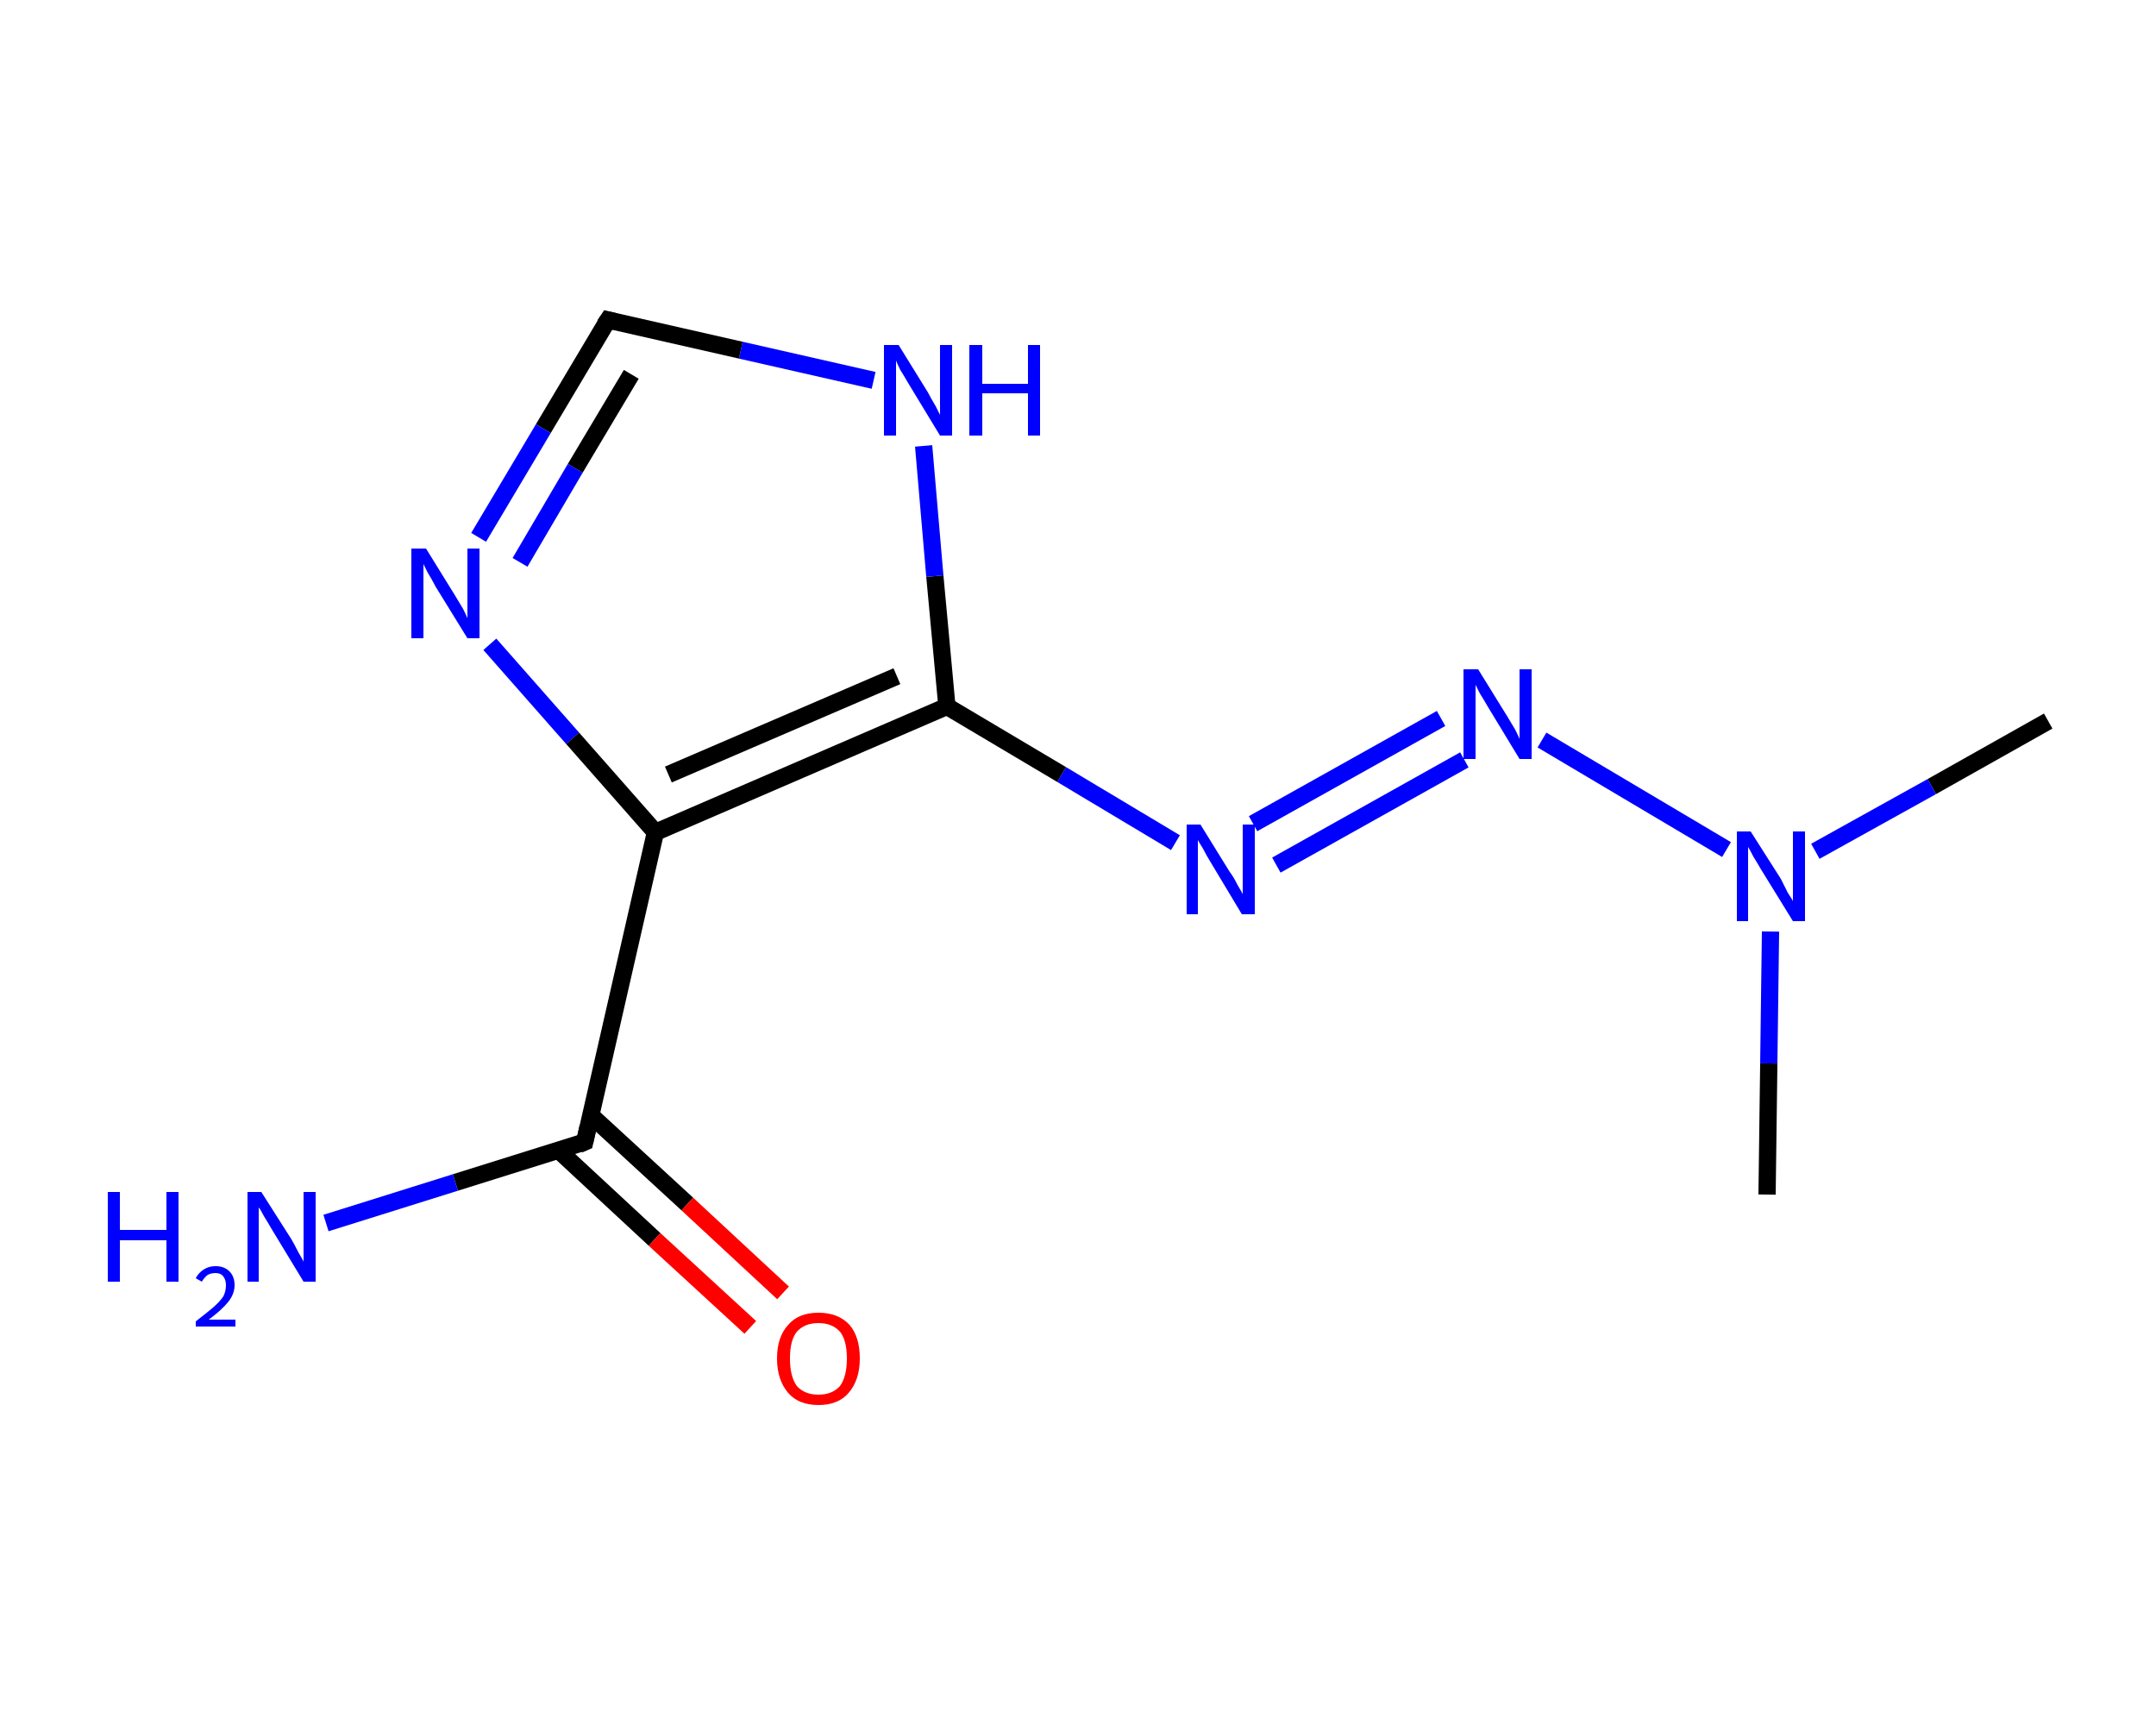 <?xml version='1.0' encoding='iso-8859-1'?>
<svg version='1.1' baseProfile='full'
              xmlns='http://www.w3.org/2000/svg'
                      xmlns:rdkit='http://www.rdkit.org/xml'
                      xmlns:xlink='http://www.w3.org/1999/xlink'
                  xml:space='preserve'
width='250px' height='200px' viewBox='0 0 250 200'>
<!-- END OF HEADER -->
<rect style='opacity:1.0;fill:#FFFFFF;stroke:none' width='250.0' height='200.0' x='0.0' y='0.0'> </rect>
<path class='bond-0 atom-0 atom-1' d='M 237.5,83.6 L 224.0,91.2' style='fill:none;fill-rule:evenodd;stroke:#000000;stroke-width:2.0px;stroke-linecap:butt;stroke-linejoin:miter;stroke-opacity:1' />
<path class='bond-0 atom-0 atom-1' d='M 224.0,91.2 L 210.5,98.7' style='fill:none;fill-rule:evenodd;stroke:#0000FF;stroke-width:2.0px;stroke-linecap:butt;stroke-linejoin:miter;stroke-opacity:1' />
<path class='bond-1 atom-1 atom-2' d='M 205.3,108.0 L 205.1,123.3' style='fill:none;fill-rule:evenodd;stroke:#0000FF;stroke-width:2.0px;stroke-linecap:butt;stroke-linejoin:miter;stroke-opacity:1' />
<path class='bond-1 atom-1 atom-2' d='M 205.1,123.3 L 204.9,138.5' style='fill:none;fill-rule:evenodd;stroke:#000000;stroke-width:2.0px;stroke-linecap:butt;stroke-linejoin:miter;stroke-opacity:1' />
<path class='bond-2 atom-1 atom-3' d='M 200.2,98.5 L 178.8,85.8' style='fill:none;fill-rule:evenodd;stroke:#0000FF;stroke-width:2.0px;stroke-linecap:butt;stroke-linejoin:miter;stroke-opacity:1' />
<path class='bond-3 atom-3 atom-4' d='M 169.8,88.1 L 148.0,100.3' style='fill:none;fill-rule:evenodd;stroke:#0000FF;stroke-width:2.0px;stroke-linecap:butt;stroke-linejoin:miter;stroke-opacity:1' />
<path class='bond-3 atom-3 atom-4' d='M 167.1,83.3 L 145.3,95.5' style='fill:none;fill-rule:evenodd;stroke:#0000FF;stroke-width:2.0px;stroke-linecap:butt;stroke-linejoin:miter;stroke-opacity:1' />
<path class='bond-4 atom-4 atom-5' d='M 136.3,97.7 L 123.1,89.8' style='fill:none;fill-rule:evenodd;stroke:#0000FF;stroke-width:2.0px;stroke-linecap:butt;stroke-linejoin:miter;stroke-opacity:1' />
<path class='bond-4 atom-4 atom-5' d='M 123.1,89.8 L 109.8,81.9' style='fill:none;fill-rule:evenodd;stroke:#000000;stroke-width:2.0px;stroke-linecap:butt;stroke-linejoin:miter;stroke-opacity:1' />
<path class='bond-5 atom-5 atom-6' d='M 109.8,81.9 L 108.4,66.8' style='fill:none;fill-rule:evenodd;stroke:#000000;stroke-width:2.0px;stroke-linecap:butt;stroke-linejoin:miter;stroke-opacity:1' />
<path class='bond-5 atom-5 atom-6' d='M 108.4,66.8 L 107.1,51.7' style='fill:none;fill-rule:evenodd;stroke:#0000FF;stroke-width:2.0px;stroke-linecap:butt;stroke-linejoin:miter;stroke-opacity:1' />
<path class='bond-6 atom-6 atom-7' d='M 101.3,44.1 L 85.9,40.6' style='fill:none;fill-rule:evenodd;stroke:#0000FF;stroke-width:2.0px;stroke-linecap:butt;stroke-linejoin:miter;stroke-opacity:1' />
<path class='bond-6 atom-6 atom-7' d='M 85.9,40.6 L 70.5,37.1' style='fill:none;fill-rule:evenodd;stroke:#000000;stroke-width:2.0px;stroke-linecap:butt;stroke-linejoin:miter;stroke-opacity:1' />
<path class='bond-7 atom-7 atom-8' d='M 70.5,37.1 L 63.0,49.7' style='fill:none;fill-rule:evenodd;stroke:#000000;stroke-width:2.0px;stroke-linecap:butt;stroke-linejoin:miter;stroke-opacity:1' />
<path class='bond-7 atom-7 atom-8' d='M 63.0,49.7 L 55.5,62.3' style='fill:none;fill-rule:evenodd;stroke:#0000FF;stroke-width:2.0px;stroke-linecap:butt;stroke-linejoin:miter;stroke-opacity:1' />
<path class='bond-7 atom-7 atom-8' d='M 73.2,43.4 L 66.7,54.3' style='fill:none;fill-rule:evenodd;stroke:#000000;stroke-width:2.0px;stroke-linecap:butt;stroke-linejoin:miter;stroke-opacity:1' />
<path class='bond-7 atom-7 atom-8' d='M 66.7,54.3 L 60.3,65.2' style='fill:none;fill-rule:evenodd;stroke:#0000FF;stroke-width:2.0px;stroke-linecap:butt;stroke-linejoin:miter;stroke-opacity:1' />
<path class='bond-8 atom-8 atom-9' d='M 56.8,74.7 L 66.4,85.6' style='fill:none;fill-rule:evenodd;stroke:#0000FF;stroke-width:2.0px;stroke-linecap:butt;stroke-linejoin:miter;stroke-opacity:1' />
<path class='bond-8 atom-8 atom-9' d='M 66.4,85.6 L 76.0,96.5' style='fill:none;fill-rule:evenodd;stroke:#000000;stroke-width:2.0px;stroke-linecap:butt;stroke-linejoin:miter;stroke-opacity:1' />
<path class='bond-9 atom-9 atom-10' d='M 76.0,96.5 L 67.8,132.4' style='fill:none;fill-rule:evenodd;stroke:#000000;stroke-width:2.0px;stroke-linecap:butt;stroke-linejoin:miter;stroke-opacity:1' />
<path class='bond-10 atom-10 atom-11' d='M 67.8,132.4 L 52.8,137.1' style='fill:none;fill-rule:evenodd;stroke:#000000;stroke-width:2.0px;stroke-linecap:butt;stroke-linejoin:miter;stroke-opacity:1' />
<path class='bond-10 atom-10 atom-11' d='M 52.8,137.1 L 37.8,141.8' style='fill:none;fill-rule:evenodd;stroke:#0000FF;stroke-width:2.0px;stroke-linecap:butt;stroke-linejoin:miter;stroke-opacity:1' />
<path class='bond-11 atom-10 atom-12' d='M 64.8,133.4 L 75.9,143.7' style='fill:none;fill-rule:evenodd;stroke:#000000;stroke-width:2.0px;stroke-linecap:butt;stroke-linejoin:miter;stroke-opacity:1' />
<path class='bond-11 atom-10 atom-12' d='M 75.9,143.7 L 87.0,153.9' style='fill:none;fill-rule:evenodd;stroke:#FF0000;stroke-width:2.0px;stroke-linecap:butt;stroke-linejoin:miter;stroke-opacity:1' />
<path class='bond-11 atom-10 atom-12' d='M 68.5,129.3 L 79.7,139.6' style='fill:none;fill-rule:evenodd;stroke:#000000;stroke-width:2.0px;stroke-linecap:butt;stroke-linejoin:miter;stroke-opacity:1' />
<path class='bond-11 atom-10 atom-12' d='M 79.7,139.6 L 90.8,149.9' style='fill:none;fill-rule:evenodd;stroke:#FF0000;stroke-width:2.0px;stroke-linecap:butt;stroke-linejoin:miter;stroke-opacity:1' />
<path class='bond-12 atom-9 atom-5' d='M 76.0,96.5 L 109.8,81.9' style='fill:none;fill-rule:evenodd;stroke:#000000;stroke-width:2.0px;stroke-linecap:butt;stroke-linejoin:miter;stroke-opacity:1' />
<path class='bond-12 atom-9 atom-5' d='M 77.5,89.8 L 104.0,78.4' style='fill:none;fill-rule:evenodd;stroke:#000000;stroke-width:2.0px;stroke-linecap:butt;stroke-linejoin:miter;stroke-opacity:1' />
<path d='M 71.3,37.3 L 70.5,37.1 L 70.1,37.7' style='fill:none;stroke:#000000;stroke-width:2.0px;stroke-linecap:butt;stroke-linejoin:miter;stroke-opacity:1;' />
<path d='M 68.2,130.6 L 67.8,132.4 L 67.1,132.7' style='fill:none;stroke:#000000;stroke-width:2.0px;stroke-linecap:butt;stroke-linejoin:miter;stroke-opacity:1;' />
<path class='atom-1' d='M 203.0 96.4
L 206.5 101.9
Q 206.8 102.5, 207.3 103.5
Q 207.9 104.4, 207.9 104.5
L 207.9 96.4
L 209.3 96.4
L 209.3 106.8
L 207.9 106.8
L 204.2 100.8
Q 203.8 100.1, 203.3 99.3
Q 202.9 98.5, 202.7 98.2
L 202.7 106.8
L 201.4 106.8
L 201.4 96.4
L 203.0 96.4
' fill='#0000FF'/>
<path class='atom-3' d='M 171.4 77.6
L 174.8 83.1
Q 175.1 83.6, 175.7 84.6
Q 176.2 85.6, 176.2 85.7
L 176.2 77.6
L 177.6 77.6
L 177.6 88.0
L 176.2 88.0
L 172.5 81.9
Q 172.1 81.2, 171.6 80.4
Q 171.2 79.6, 171.1 79.4
L 171.1 88.0
L 169.7 88.0
L 169.7 77.6
L 171.4 77.6
' fill='#0000FF'/>
<path class='atom-4' d='M 139.2 95.6
L 142.6 101.1
Q 143.0 101.6, 143.5 102.6
Q 144.1 103.6, 144.1 103.7
L 144.1 95.6
L 145.5 95.6
L 145.5 106.0
L 144.0 106.0
L 140.4 100.0
Q 139.9 99.2, 139.5 98.4
Q 139.0 97.6, 138.9 97.4
L 138.9 106.0
L 137.6 106.0
L 137.6 95.6
L 139.2 95.6
' fill='#0000FF'/>
<path class='atom-6' d='M 104.2 40.0
L 107.6 45.5
Q 107.9 46.1, 108.5 47.1
Q 109.0 48.1, 109.0 48.1
L 109.0 40.0
L 110.4 40.0
L 110.4 50.5
L 109.0 50.5
L 105.3 44.4
Q 104.9 43.7, 104.4 42.9
Q 104.0 42.1, 103.9 41.8
L 103.9 50.5
L 102.5 50.5
L 102.5 40.0
L 104.2 40.0
' fill='#0000FF'/>
<path class='atom-6' d='M 112.4 40.0
L 113.9 40.0
L 113.9 44.5
L 119.2 44.5
L 119.2 40.0
L 120.6 40.0
L 120.6 50.5
L 119.2 50.5
L 119.2 45.6
L 113.9 45.6
L 113.9 50.5
L 112.4 50.5
L 112.4 40.0
' fill='#0000FF'/>
<path class='atom-8' d='M 49.4 63.6
L 52.8 69.1
Q 53.1 69.6, 53.7 70.6
Q 54.2 71.6, 54.2 71.7
L 54.2 63.6
L 55.6 63.6
L 55.6 74.0
L 54.2 74.0
L 50.5 68.0
Q 50.1 67.2, 49.6 66.4
Q 49.2 65.6, 49.1 65.4
L 49.1 74.0
L 47.7 74.0
L 47.7 63.6
L 49.4 63.6
' fill='#0000FF'/>
<path class='atom-11' d='M 12.5 138.2
L 13.9 138.2
L 13.9 142.6
L 19.3 142.6
L 19.3 138.2
L 20.7 138.2
L 20.7 148.6
L 19.3 148.6
L 19.3 143.8
L 13.9 143.8
L 13.9 148.6
L 12.5 148.6
L 12.5 138.2
' fill='#0000FF'/>
<path class='atom-11' d='M 22.7 148.2
Q 23.0 147.6, 23.6 147.2
Q 24.2 146.8, 25.0 146.8
Q 26.0 146.8, 26.6 147.4
Q 27.2 148.0, 27.2 149.0
Q 27.2 150.0, 26.5 150.9
Q 25.7 151.9, 24.2 153.0
L 27.3 153.0
L 27.3 153.8
L 22.7 153.8
L 22.7 153.2
Q 24.0 152.2, 24.7 151.6
Q 25.5 150.9, 25.9 150.3
Q 26.2 149.7, 26.2 149.0
Q 26.2 148.4, 25.9 148.0
Q 25.6 147.6, 25.0 147.6
Q 24.5 147.6, 24.1 147.8
Q 23.7 148.1, 23.4 148.6
L 22.7 148.2
' fill='#0000FF'/>
<path class='atom-11' d='M 30.3 138.2
L 33.8 143.7
Q 34.1 144.2, 34.6 145.2
Q 35.2 146.2, 35.2 146.3
L 35.2 138.2
L 36.6 138.2
L 36.6 148.6
L 35.2 148.6
L 31.5 142.5
Q 31.1 141.8, 30.6 141.0
Q 30.2 140.2, 30.0 140.0
L 30.0 148.6
L 28.7 148.6
L 28.7 138.2
L 30.3 138.2
' fill='#0000FF'/>
<path class='atom-12' d='M 90.1 157.5
Q 90.1 155.0, 91.4 153.6
Q 92.6 152.2, 94.9 152.2
Q 97.2 152.2, 98.5 153.6
Q 99.7 155.0, 99.7 157.5
Q 99.7 160.0, 98.4 161.5
Q 97.2 162.9, 94.9 162.9
Q 92.6 162.9, 91.4 161.5
Q 90.1 160.0, 90.1 157.5
M 94.9 161.7
Q 96.5 161.7, 97.4 160.7
Q 98.2 159.6, 98.2 157.5
Q 98.2 155.4, 97.4 154.4
Q 96.5 153.4, 94.9 153.4
Q 93.3 153.4, 92.4 154.4
Q 91.6 155.4, 91.6 157.5
Q 91.6 159.6, 92.4 160.7
Q 93.3 161.7, 94.9 161.7
' fill='#FF0000'/>
</svg>
